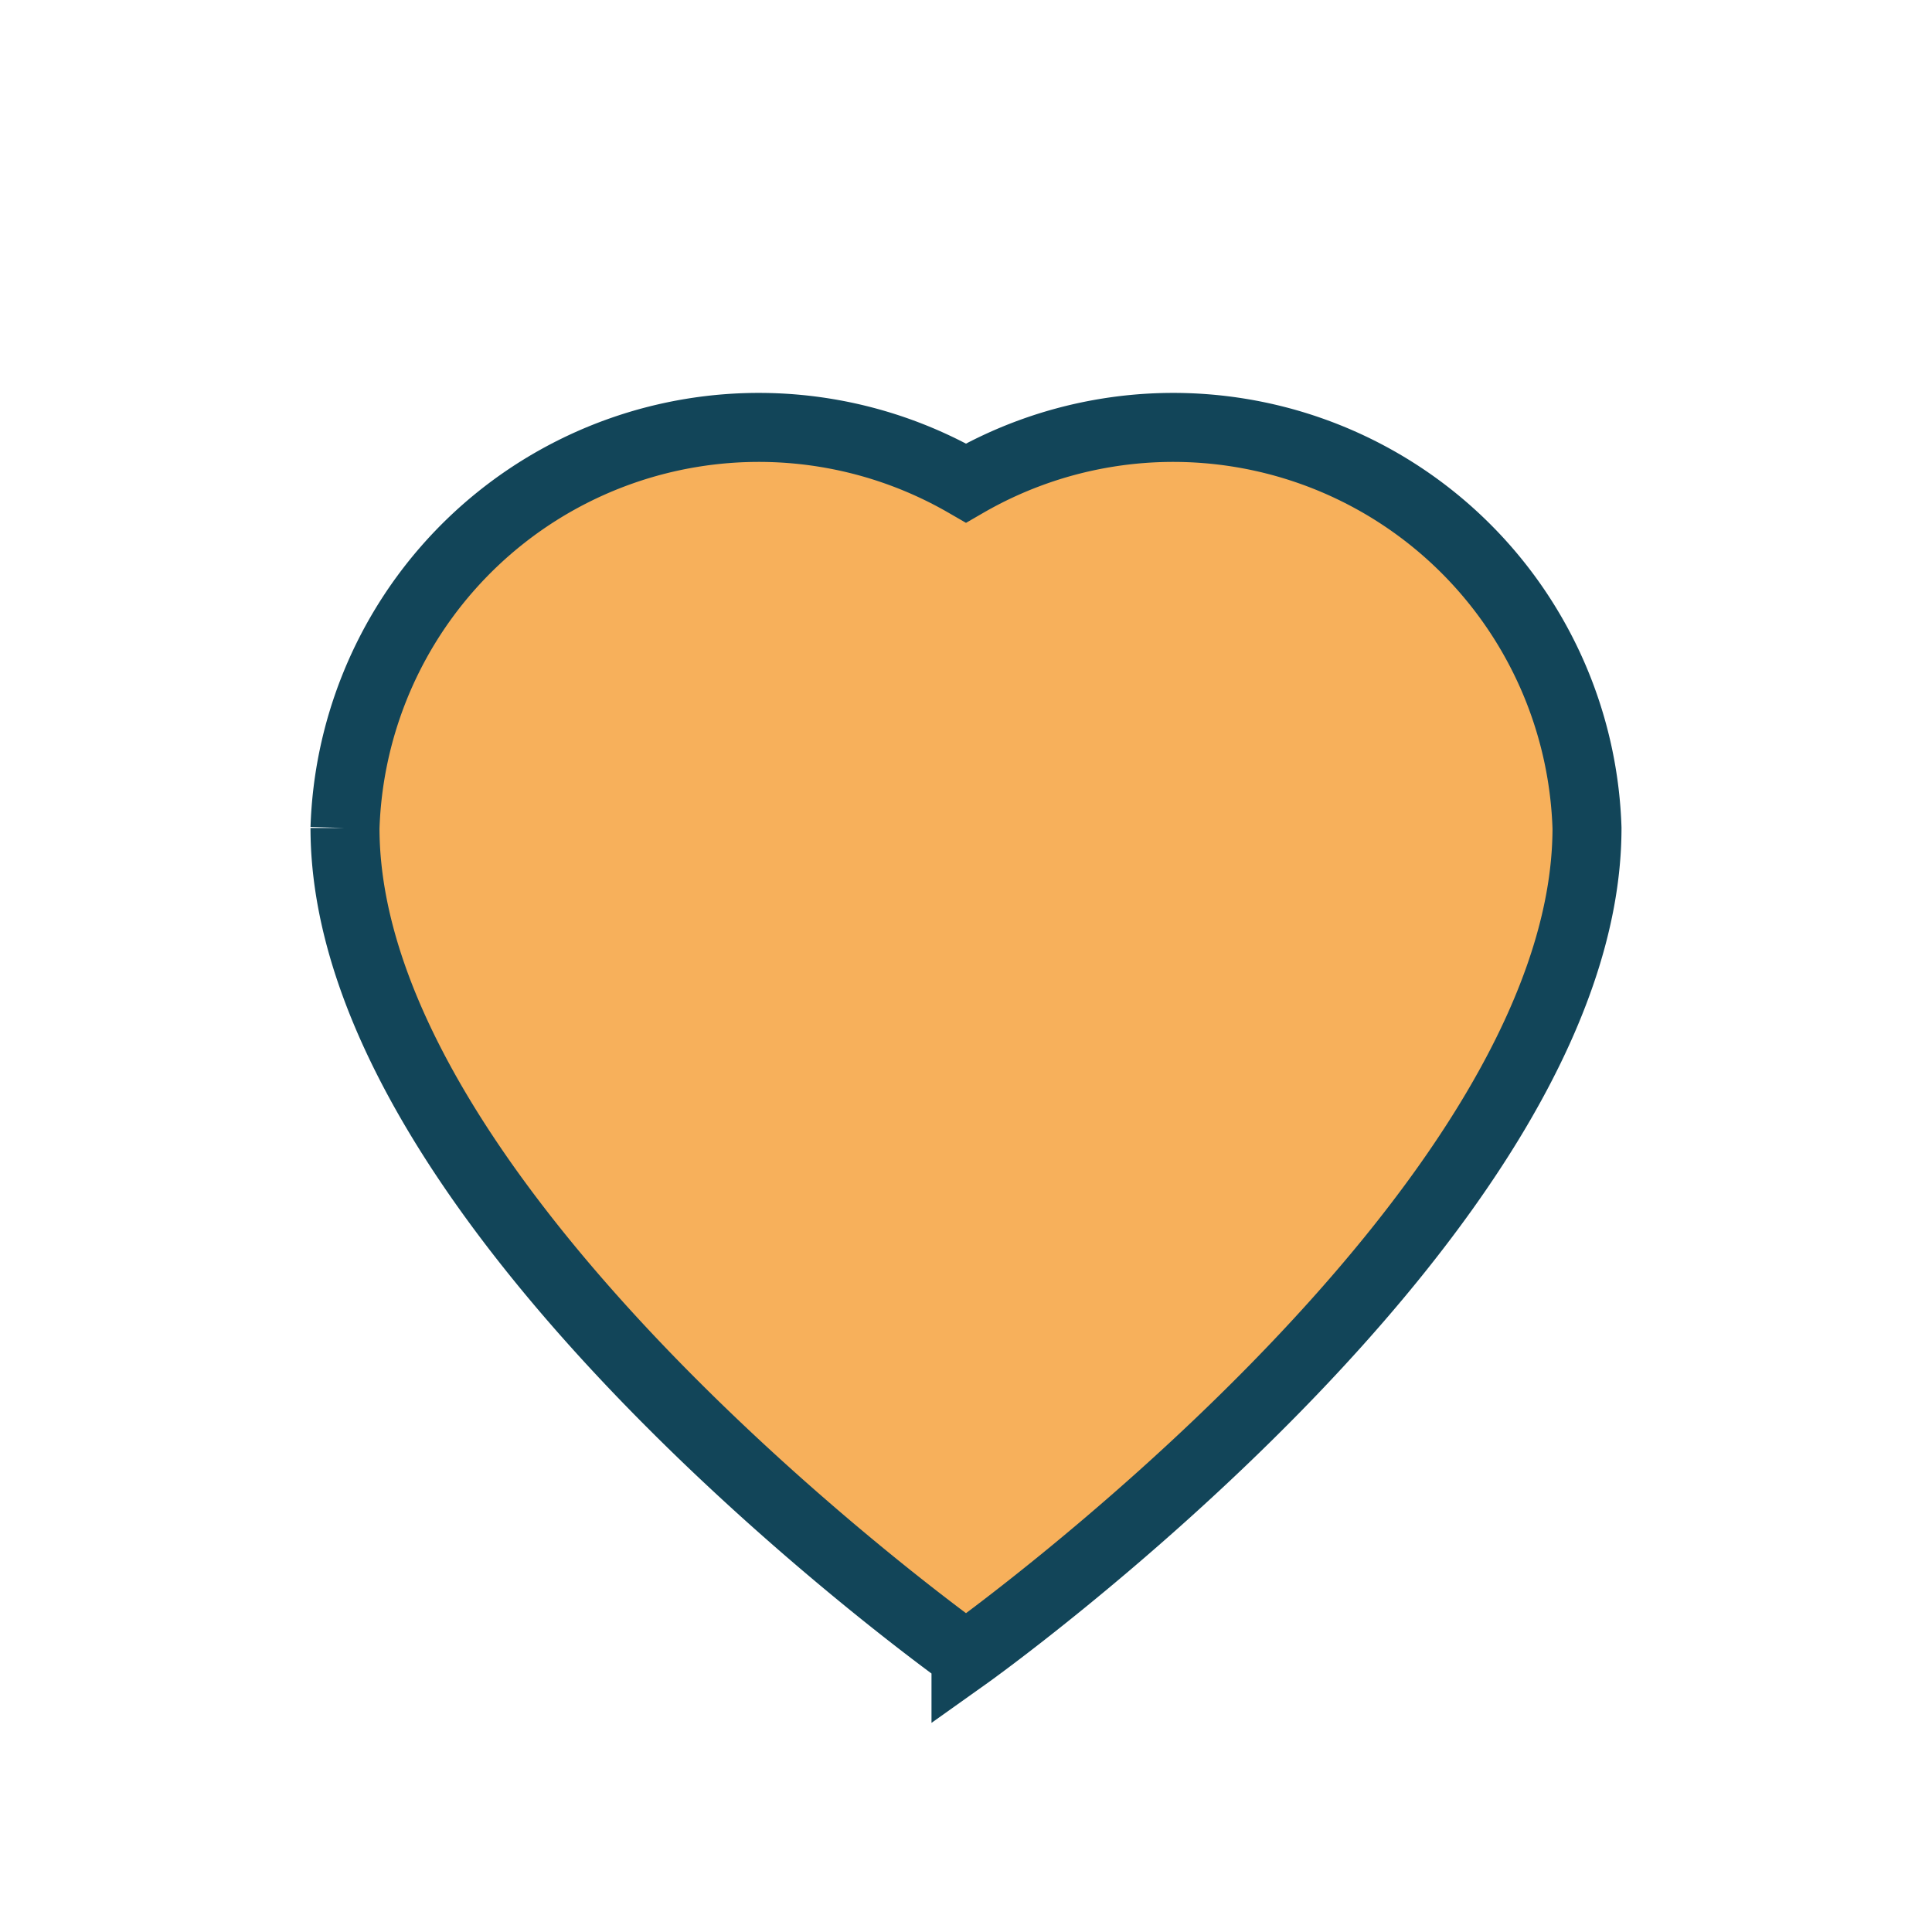 <?xml version="1.0" encoding="UTF-8"?>
<svg xmlns="http://www.w3.org/2000/svg" width="28" height="28" viewBox="0 0 28 28"><path d="M14 24s-9-6.4-9-12A6 6 0 0114 7a6 6 0 019 5c0 5.6-9 12-9 12z" fill="#F7B05B" stroke="#124559" stroke-width="1"/></svg>